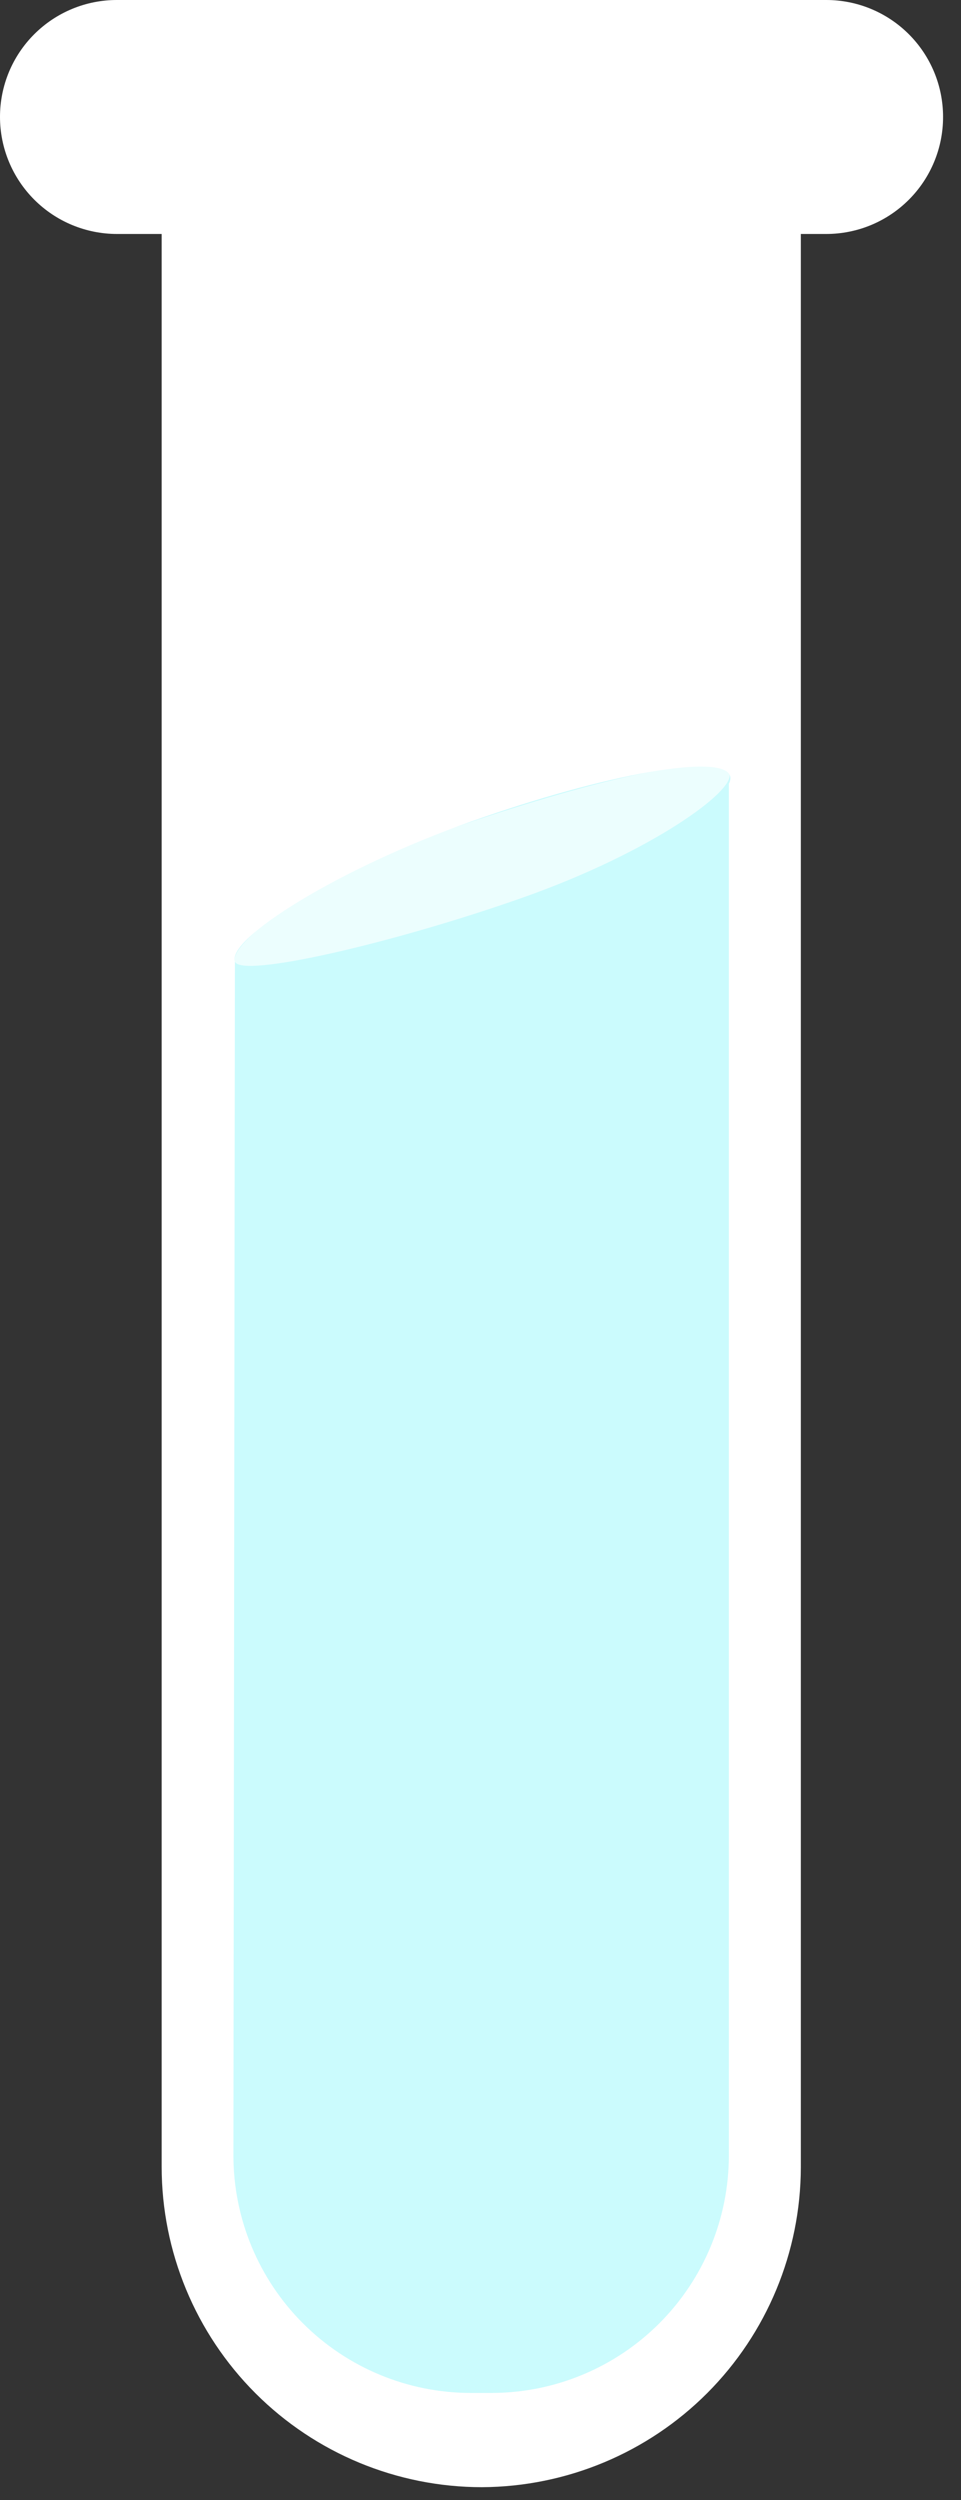 <?xml version="1.0" encoding="UTF-8"?> <svg xmlns="http://www.w3.org/2000/svg" width="45" height="117" viewBox="0 0 45 117" fill="none"><rect x="0" y="0" width="45" height="117" fill="#333333" stroke="none"/><path d="M22.57 116.4C18.592 116.4 14.777 114.819 11.964 112.006C9.151 109.193 7.57 105.378 7.57 101.4V6.1H37.5V101.44C37.49 105.399 35.914 109.193 33.118 111.996C30.321 114.798 26.529 116.381 22.57 116.4Z" fill="white"></path><path d="M23.12 112.17H22.12C19.171 112.17 16.342 110.998 14.257 108.913C12.172 106.828 11 103.999 11 101.05V11H34.2V101.05C34.2 103.992 33.034 106.815 30.957 108.899C28.881 110.983 26.062 112.159 23.12 112.17Z" fill="white"></path><path d="M23.05 111.99H22.05C19.101 111.99 16.272 110.818 14.187 108.733C12.101 106.648 10.93 103.819 10.93 100.87L11 45L34.13 36.42V100.87C34.13 103.812 32.964 106.635 30.887 108.719C28.81 110.803 25.992 111.979 23.05 111.99Z" fill="#CBFBFD"></path><path d="M38.69 10.95H5.48C4.76 10.95 4.048 10.808 3.383 10.533C2.718 10.258 2.114 9.854 1.605 9.345C1.096 8.836 0.693 8.232 0.417 7.567C0.142 6.902 0 6.19 0 5.47C-1.20178e-06 4.751 0.142 4.039 0.417 3.374C0.693 2.71 1.097 2.107 1.606 1.599C2.115 1.091 2.719 0.688 3.384 0.414C4.048 0.139 4.761 -0.001 5.48 9.14109e-06H38.69C39.408 9.14109e-06 40.12 0.141 40.783 0.416C41.447 0.691 42.05 1.094 42.558 1.602C43.066 2.11 43.469 2.713 43.744 3.377C44.019 4.04 44.16 4.752 44.16 5.47C44.161 6.189 44.021 6.902 43.746 7.566C43.472 8.231 43.069 8.835 42.561 9.344C42.053 9.853 41.45 10.257 40.786 10.533C40.121 10.808 39.409 10.95 38.69 10.95Z" fill="white"></path><path d="M34.181 36.297C34.553 37.35 29.742 39.998 23.432 42.228C17.122 44.457 11.373 46.053 11.001 45C10.629 43.946 15.782 40.665 22.092 38.436C28.402 36.206 33.813 35.256 34.181 36.297Z" fill="#CBFBFD"></path><path d="M34.152 36.212C34.435 37.014 30.484 39.886 24.5 42C18.516 44.114 11.283 45.801 11 45C10.717 44.199 14.518 41.114 20.502 39C26.485 36.886 33.5 35 34.152 36.212Z" fill="white" fill-opacity="0.64"></path></svg> 